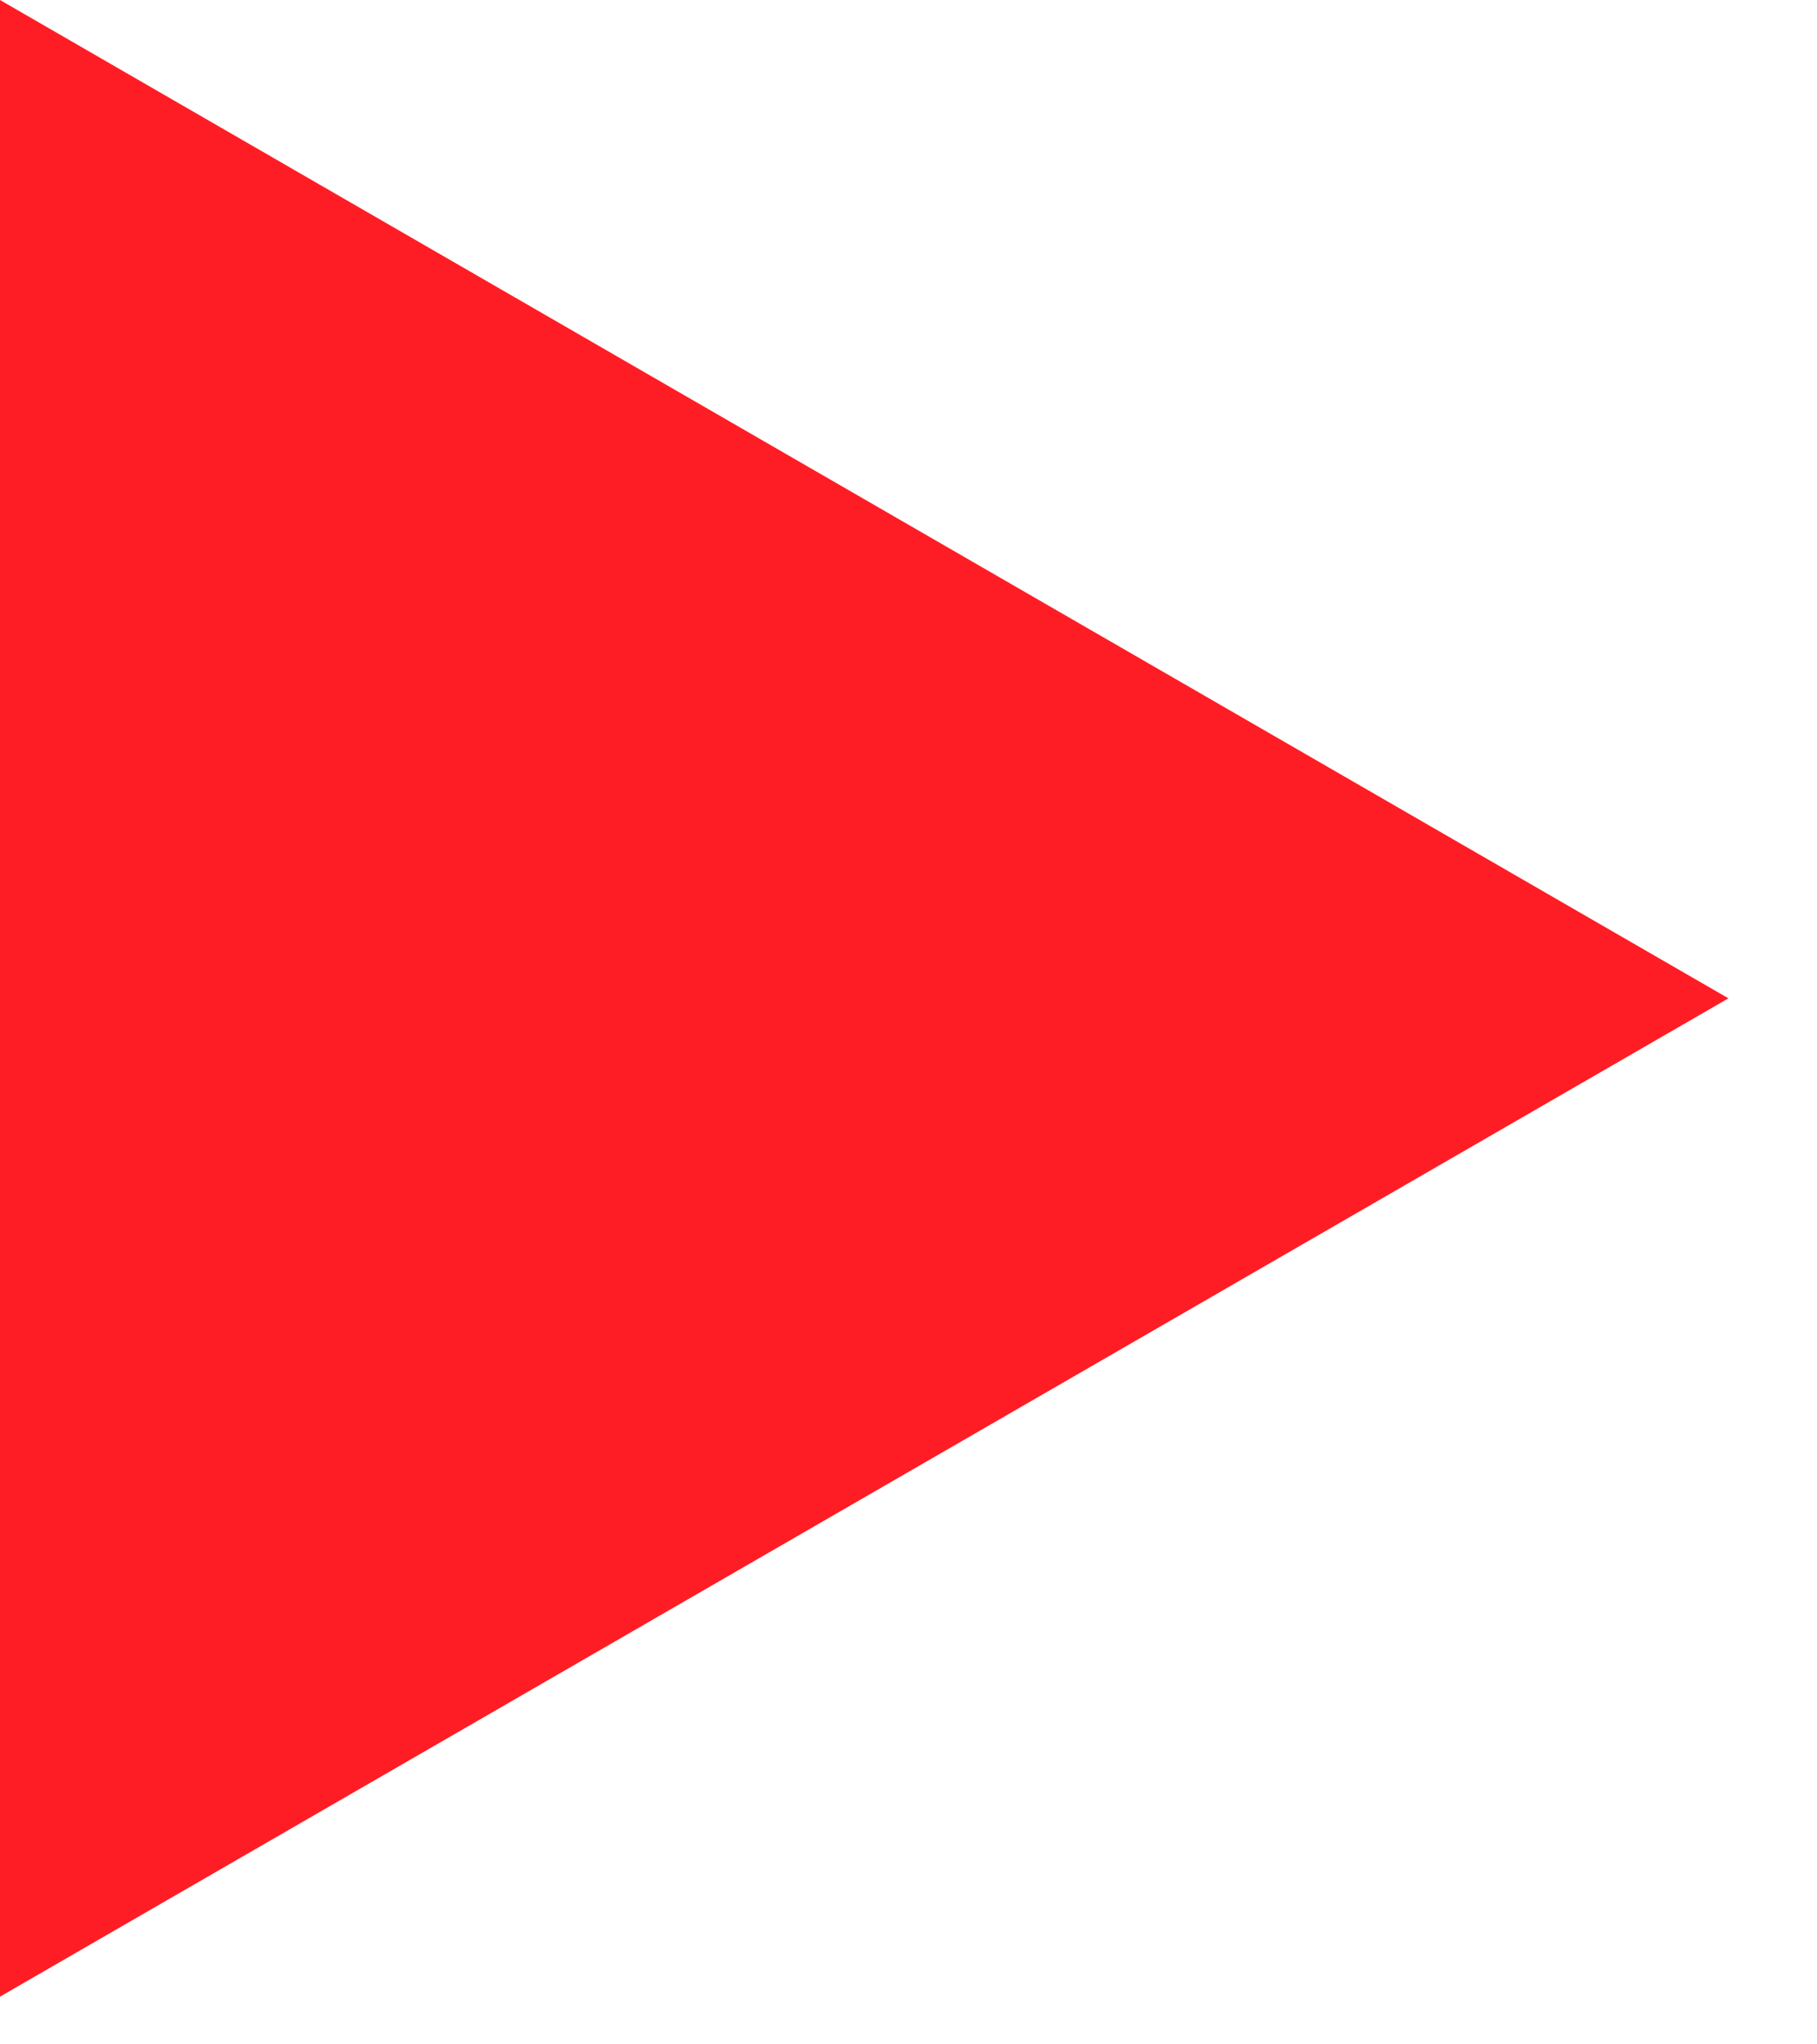 <?xml version="1.0" encoding="UTF-8"?>
<svg xmlns="http://www.w3.org/2000/svg" width="16" height="18" viewBox="0 0 16 18" fill="none">
  <path d="M0 0L15.22 8.79L0 17.58V0Z" fill="#FF1D25"></path>
</svg>
